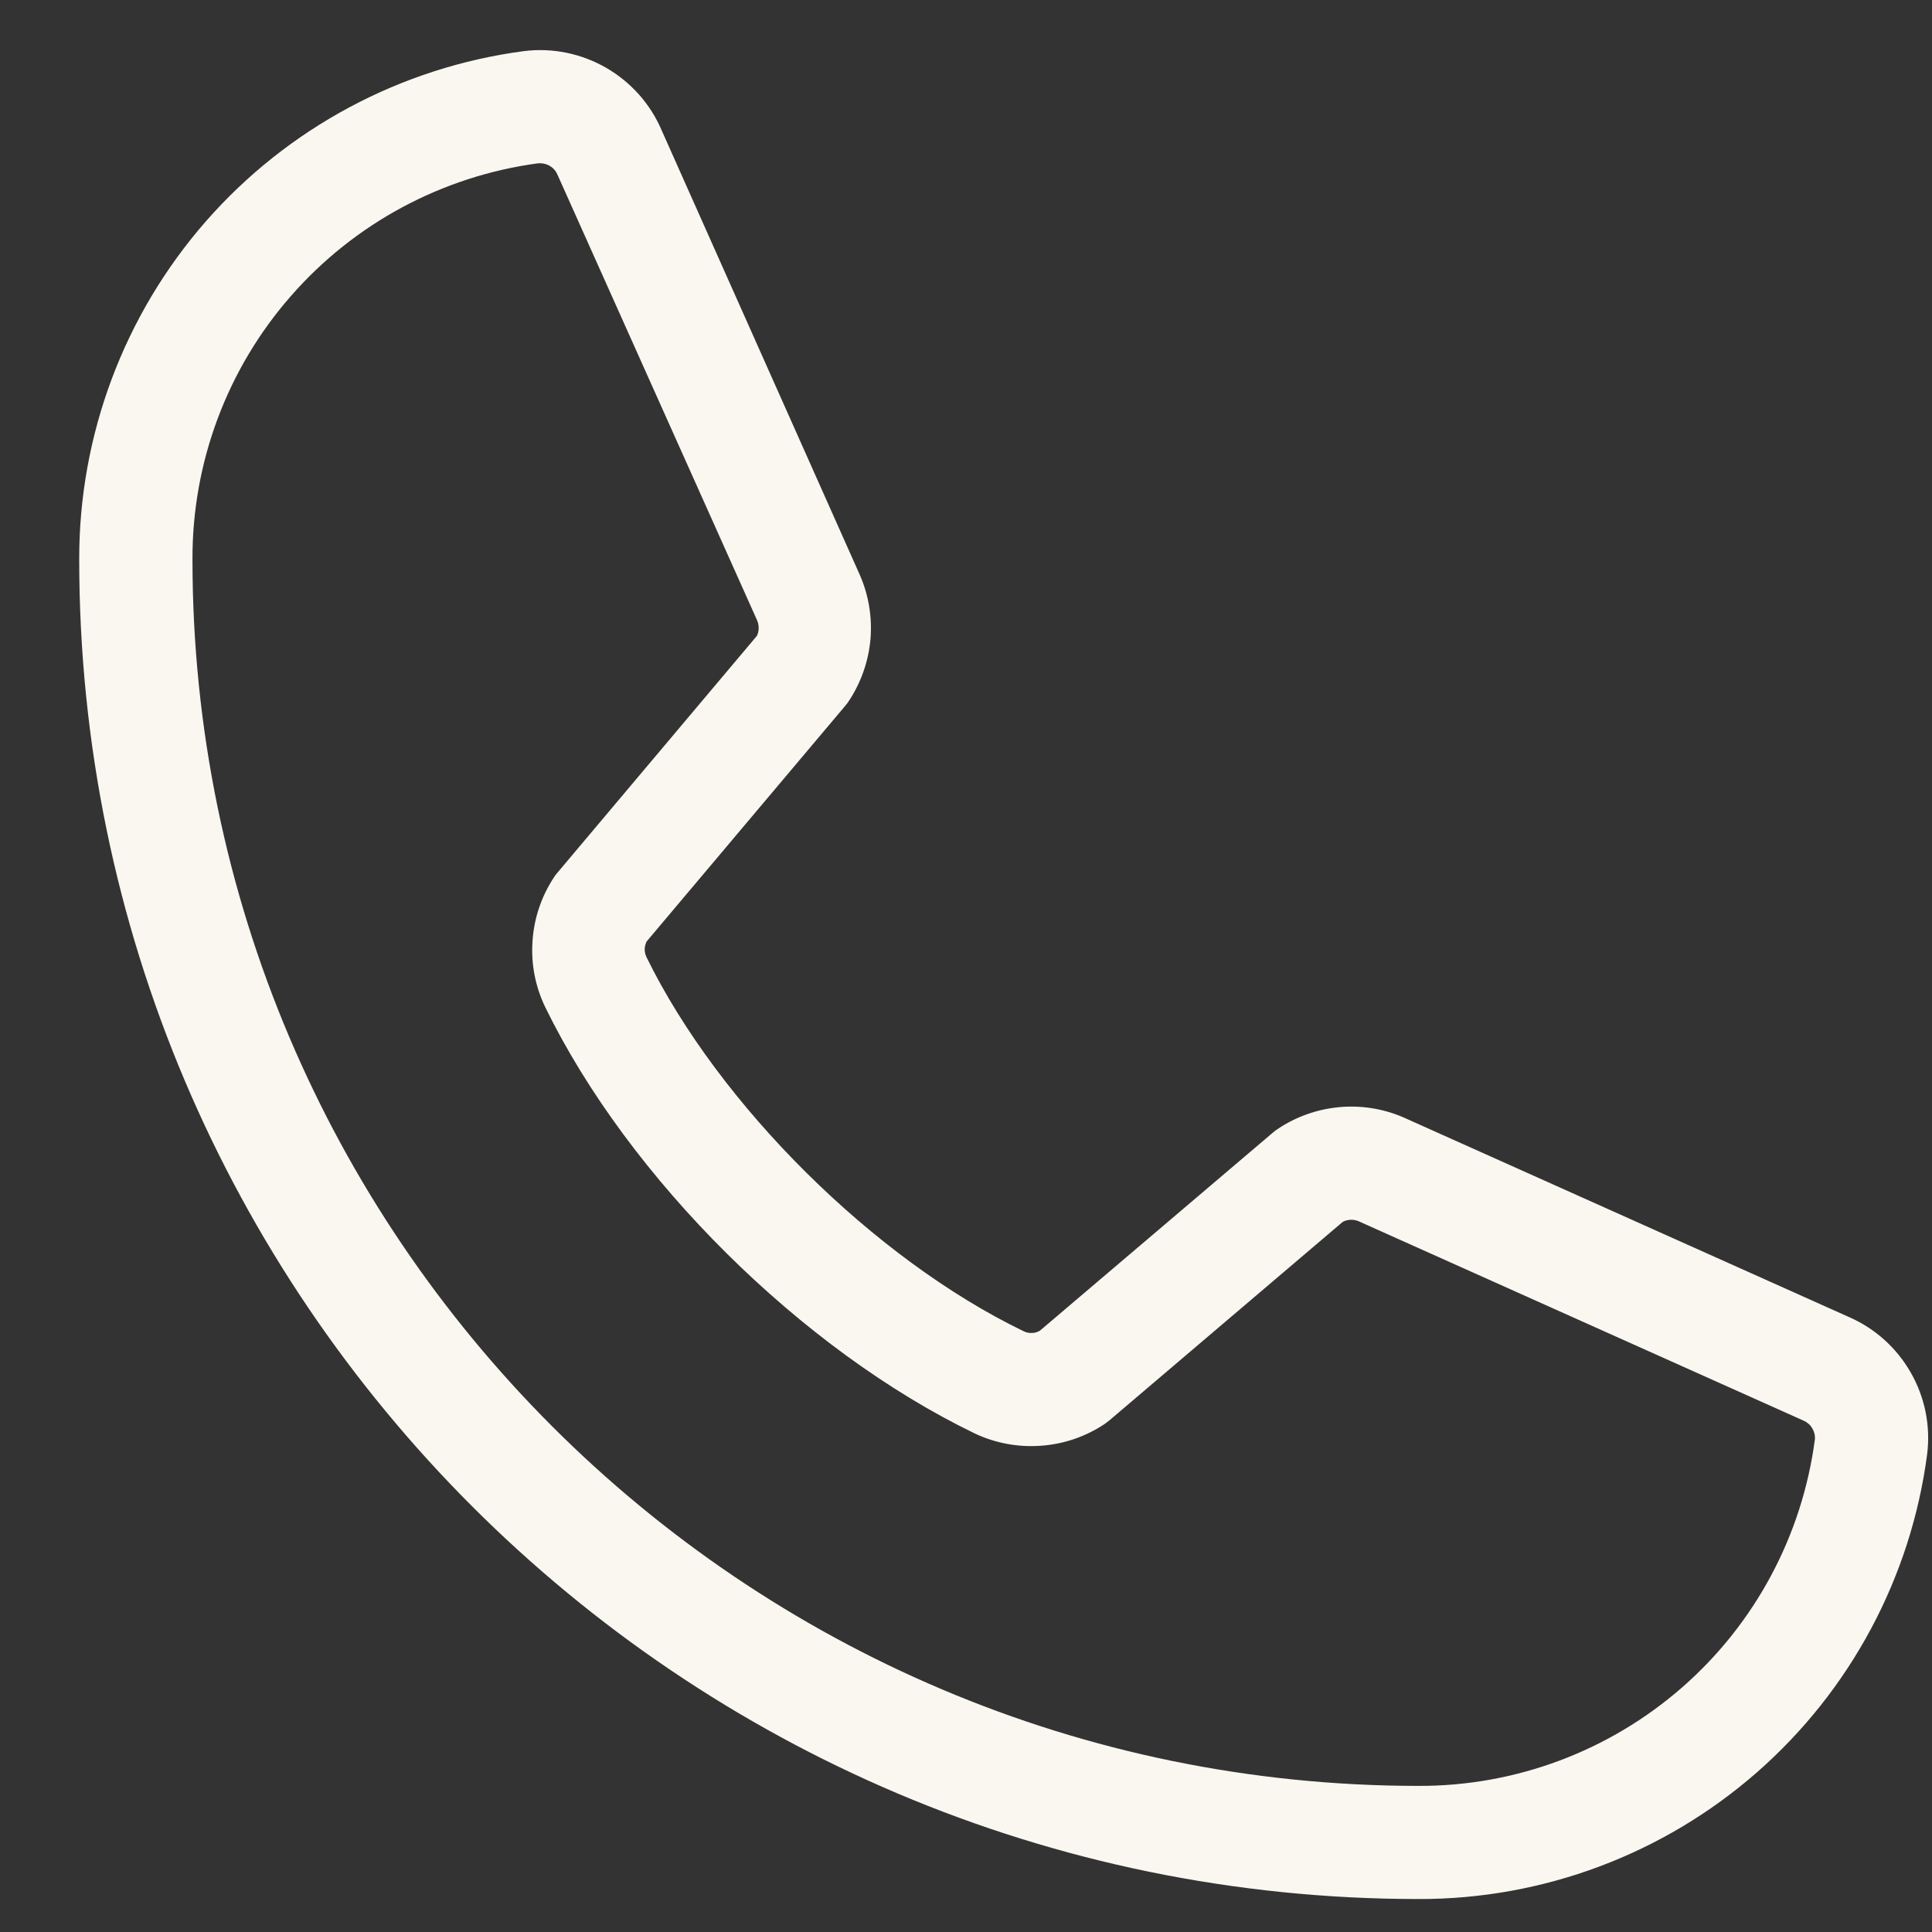 <svg width="16" height="16" viewBox="0 0 16 16" fill="none" xmlns="http://www.w3.org/2000/svg">
<rect x="0" y="0" width="16" height="16" fill="#333333" stroke="none"/>
<path d="M15.312 10.907L11.621 9.253C11.454 9.181 11.271 9.152 11.09 9.169C10.909 9.186 10.735 9.247 10.584 9.348C10.568 9.358 10.554 9.369 10.54 9.381L8.611 11.021C8.591 11.032 8.569 11.039 8.546 11.039C8.523 11.04 8.5 11.036 8.48 11.026C7.24 10.428 5.955 9.151 5.355 7.929C5.345 7.908 5.339 7.886 5.339 7.863C5.339 7.84 5.345 7.818 5.355 7.797L7.001 5.844C7.013 5.83 7.024 5.815 7.034 5.799C7.133 5.647 7.193 5.473 7.209 5.292C7.224 5.111 7.194 4.929 7.121 4.762L5.479 1.078C5.386 0.86 5.224 0.679 5.019 0.561C4.814 0.443 4.576 0.394 4.341 0.423C3.321 0.557 2.383 1.059 1.705 1.833C1.027 2.608 0.654 3.604 0.656 4.633C0.656 10.75 5.633 15.727 11.75 15.727C12.78 15.729 13.775 15.356 14.55 14.678C15.324 14 15.826 13.063 15.96 12.042C15.989 11.808 15.941 11.571 15.824 11.367C15.707 11.162 15.528 11.001 15.312 10.907ZM11.75 14.79C6.15 14.79 1.594 10.233 1.594 4.633C1.591 3.832 1.88 3.056 2.408 2.453C2.935 1.849 3.664 1.458 4.459 1.352H4.477C4.508 1.353 4.539 1.363 4.564 1.381C4.59 1.399 4.609 1.425 4.62 1.454L6.269 5.135C6.278 5.155 6.283 5.178 6.283 5.2C6.283 5.223 6.278 5.245 6.269 5.265L4.62 7.223C4.607 7.237 4.596 7.252 4.586 7.268C4.483 7.425 4.422 7.607 4.41 7.795C4.397 7.983 4.433 8.17 4.515 8.34C5.208 9.759 6.638 11.178 8.072 11.871C8.243 11.952 8.432 11.987 8.62 11.973C8.809 11.96 8.99 11.898 9.148 11.793C9.163 11.782 9.177 11.771 9.191 11.76L11.12 10.119C11.139 10.109 11.16 10.103 11.181 10.102C11.203 10.1 11.224 10.104 11.245 10.111L14.936 11.765C14.966 11.778 14.992 11.8 15.008 11.828C15.025 11.856 15.033 11.889 15.03 11.921C14.925 12.716 14.535 13.446 13.931 13.974C13.327 14.502 12.552 14.792 11.75 14.79Z" fill="#FAF7F0"/>
</svg>
